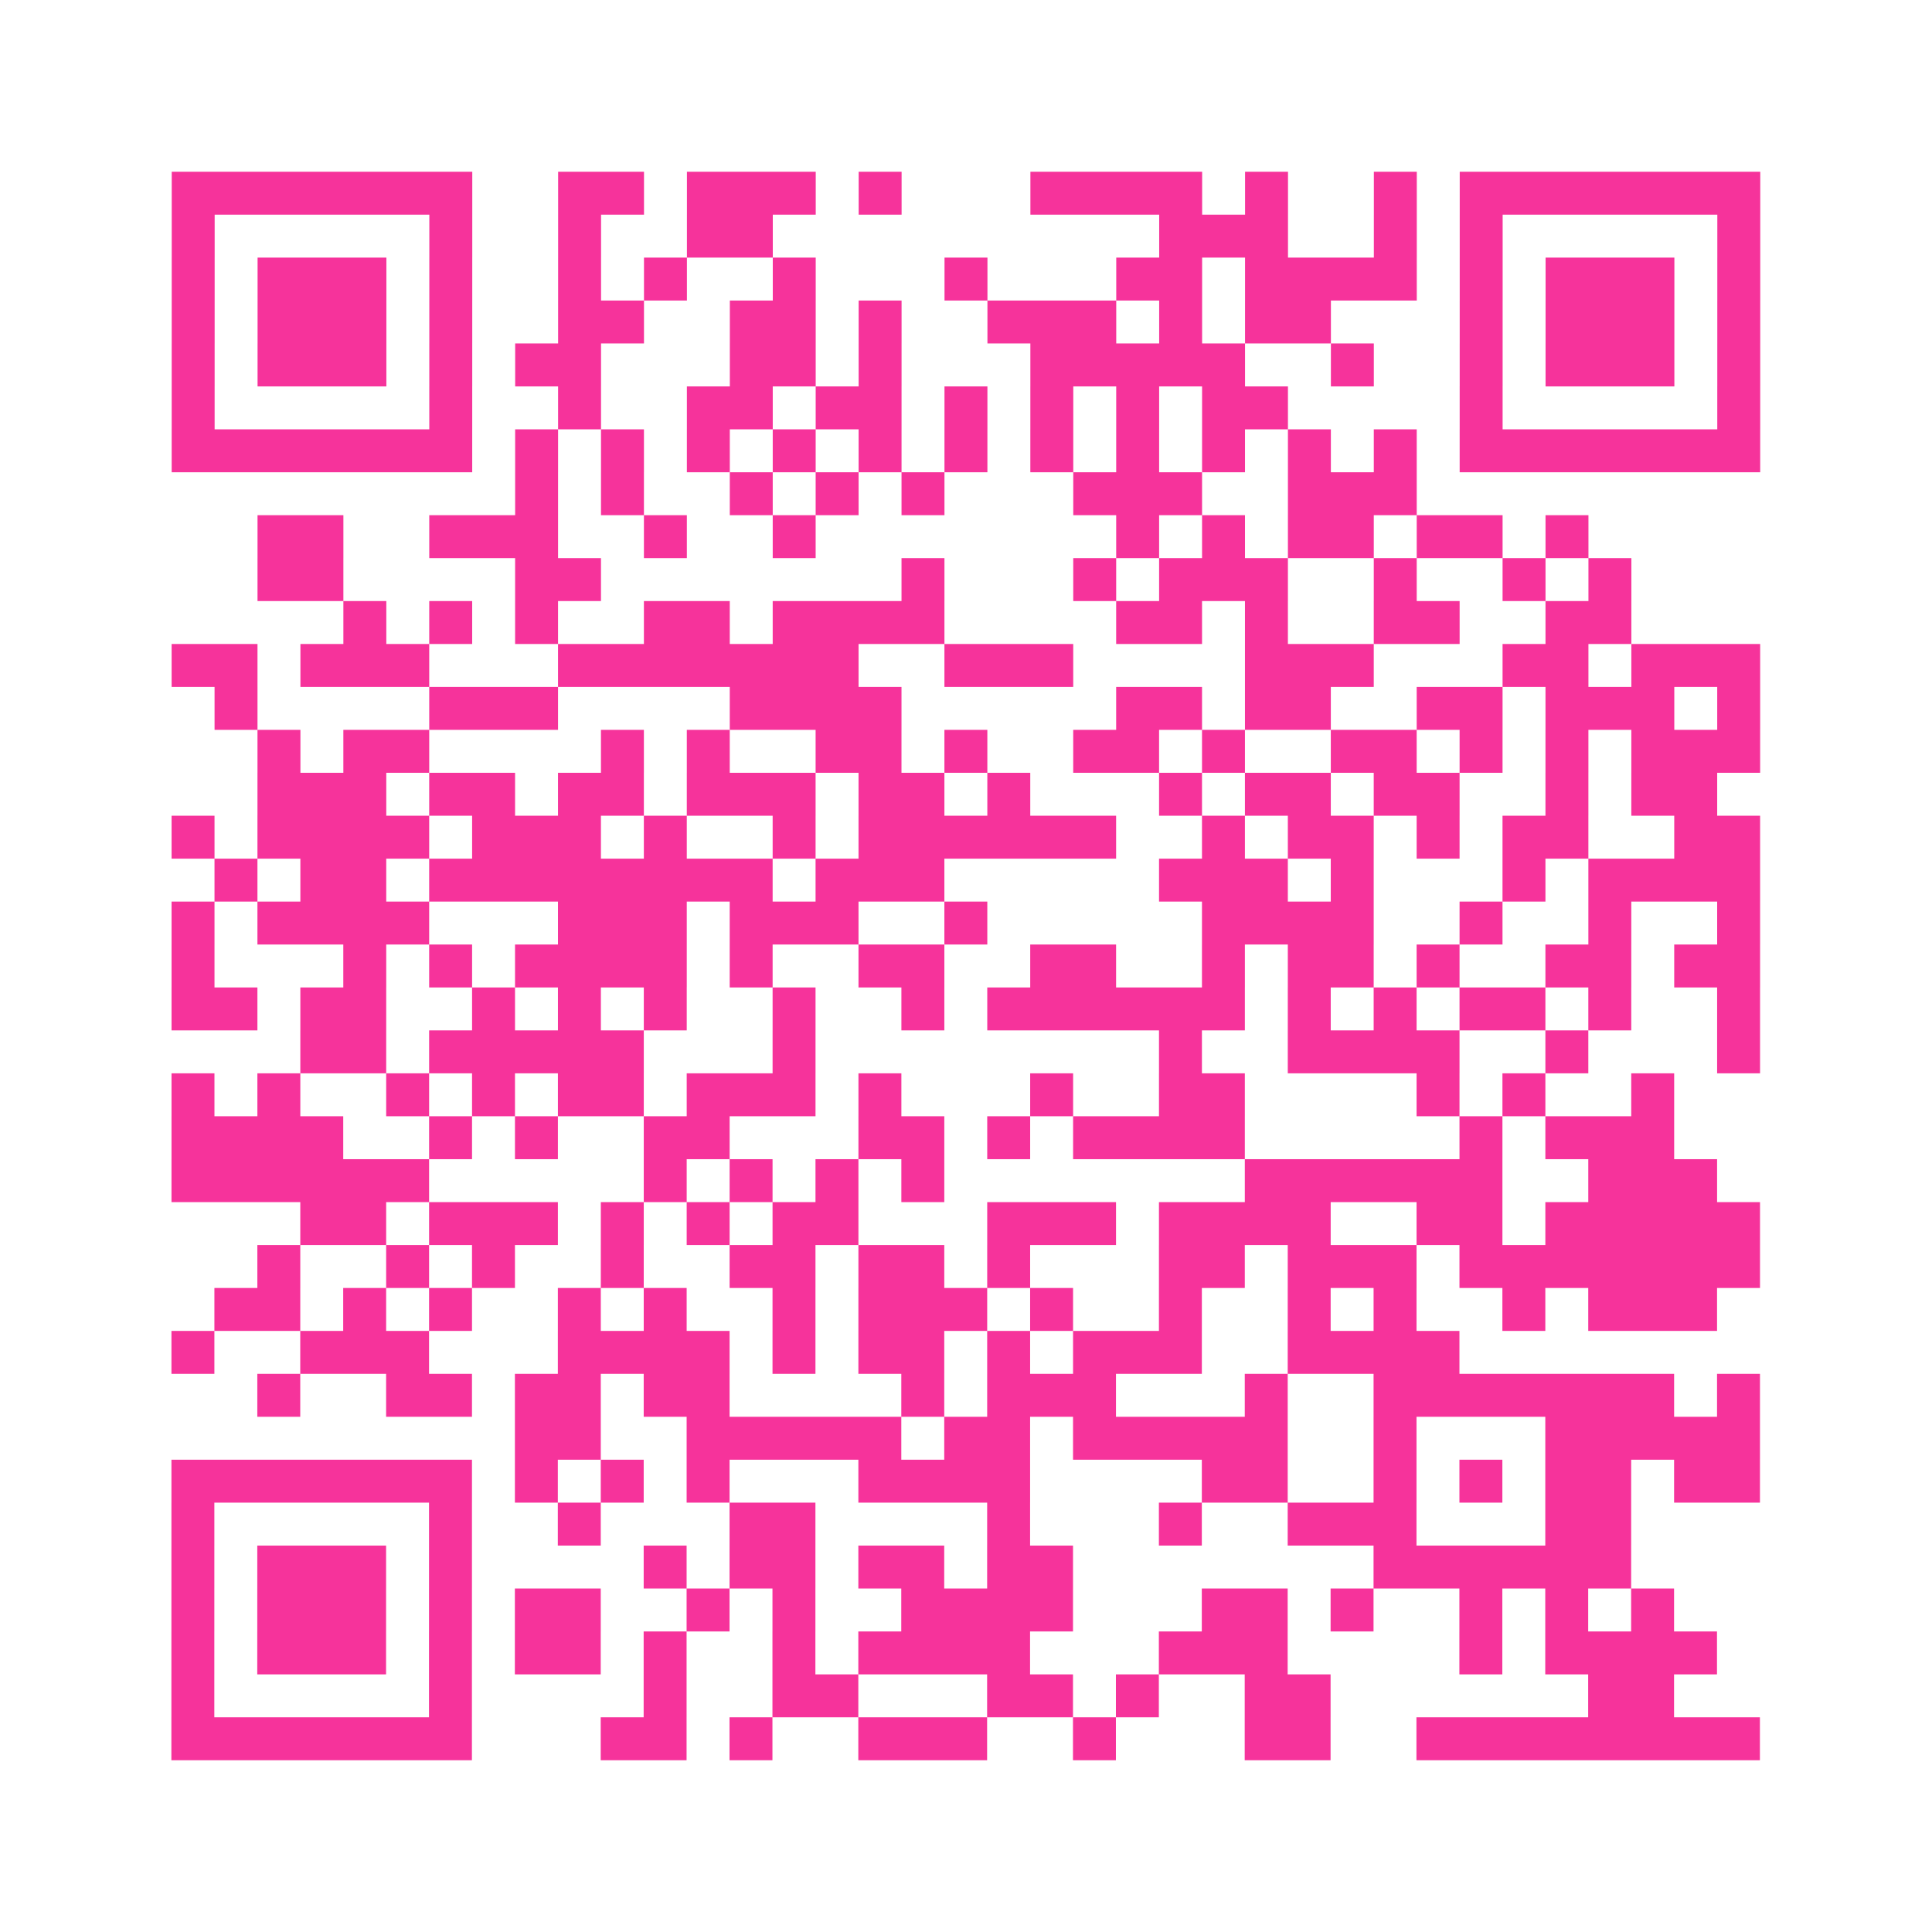 <?xml version="1.0" encoding="UTF-8"?>
<svg xmlns="http://www.w3.org/2000/svg" viewBox="0 0 45 45" class="pyqrcode"><path fill="transparent" d="M0 0h45v45h-45z"/><path stroke="#f6339b" class="pyqrline" d="M4 4.5h7m2 0h2m1 0h3m1 0h1m3 0h4m1 0h1m2 0h1m1 0h7m-37 1h1m5 0h1m2 0h1m2 0h2m9 0h3m2 0h1m1 0h1m5 0h1m-37 1h1m1 0h3m1 0h1m2 0h1m1 0h1m2 0h1m3 0h1m3 0h2m1 0h4m1 0h1m1 0h3m1 0h1m-37 1h1m1 0h3m1 0h1m2 0h2m2 0h2m1 0h1m2 0h3m1 0h1m1 0h2m3 0h1m1 0h3m1 0h1m-37 1h1m1 0h3m1 0h1m1 0h2m3 0h2m1 0h1m3 0h5m2 0h1m2 0h1m1 0h3m1 0h1m-37 1h1m5 0h1m2 0h1m2 0h2m1 0h2m1 0h1m1 0h1m1 0h1m1 0h2m4 0h1m5 0h1m-37 1h7m1 0h1m1 0h1m1 0h1m1 0h1m1 0h1m1 0h1m1 0h1m1 0h1m1 0h1m1 0h1m1 0h1m1 0h7m-29 1h1m1 0h1m2 0h1m1 0h1m1 0h1m3 0h3m2 0h3m-27 1h2m2 0h3m2 0h1m2 0h1m7 0h1m1 0h1m1 0h2m1 0h2m1 0h1m-31 1h2m4 0h2m7 0h1m3 0h1m1 0h3m2 0h1m2 0h1m1 0h1m-30 1h1m1 0h1m1 0h1m2 0h2m1 0h4m4 0h2m1 0h1m2 0h2m2 0h2m-34 1h2m1 0h3m3 0h7m2 0h3m4 0h3m3 0h2m1 0h3m-36 1h1m4 0h3m4 0h4m5 0h2m1 0h2m2 0h2m1 0h3m1 0h1m-35 1h1m1 0h2m4 0h1m1 0h1m2 0h2m1 0h1m2 0h2m1 0h1m2 0h2m1 0h1m1 0h1m1 0h3m-35 1h3m1 0h2m1 0h2m1 0h3m1 0h2m1 0h1m3 0h1m1 0h2m1 0h2m2 0h1m1 0h2m-36 1h1m1 0h4m1 0h3m1 0h1m2 0h1m1 0h6m2 0h1m1 0h2m1 0h1m1 0h2m2 0h2m-36 1h1m1 0h2m1 0h8m1 0h3m5 0h3m1 0h1m3 0h1m1 0h4m-37 1h1m1 0h4m3 0h3m1 0h3m2 0h1m5 0h4m2 0h1m2 0h1m2 0h1m-37 1h1m3 0h1m1 0h1m1 0h4m1 0h1m2 0h2m2 0h2m2 0h1m1 0h2m1 0h1m2 0h2m1 0h2m-37 1h2m1 0h2m2 0h1m1 0h1m1 0h1m2 0h1m2 0h1m1 0h6m1 0h1m1 0h1m1 0h2m1 0h1m2 0h1m-34 1h2m1 0h5m3 0h1m8 0h1m2 0h4m2 0h1m3 0h1m-37 1h1m1 0h1m2 0h1m1 0h1m1 0h2m1 0h3m1 0h1m3 0h1m2 0h2m4 0h1m1 0h1m2 0h1m-35 1h4m2 0h1m1 0h1m2 0h2m3 0h2m1 0h1m1 0h4m5 0h1m1 0h3m-35 1h6m5 0h1m1 0h1m1 0h1m1 0h1m7 0h6m2 0h3m-33 1h2m1 0h3m1 0h1m1 0h1m1 0h2m3 0h3m1 0h4m2 0h2m1 0h5m-35 1h1m2 0h1m1 0h1m2 0h1m2 0h2m1 0h2m1 0h1m3 0h2m1 0h3m1 0h7m-36 1h2m1 0h1m1 0h1m2 0h1m1 0h1m2 0h1m1 0h3m1 0h1m2 0h1m2 0h1m1 0h1m2 0h1m1 0h3m-36 1h1m2 0h3m3 0h4m1 0h1m1 0h2m1 0h1m1 0h3m2 0h4m-28 1h1m2 0h2m1 0h2m1 0h2m4 0h1m1 0h3m3 0h1m2 0h7m1 0h1m-29 1h2m2 0h5m1 0h2m1 0h5m2 0h1m3 0h5m-37 1h7m1 0h1m1 0h1m1 0h1m3 0h4m4 0h2m2 0h1m1 0h1m1 0h2m1 0h2m-37 1h1m5 0h1m2 0h1m3 0h2m4 0h1m3 0h1m2 0h3m3 0h2m-34 1h1m1 0h3m1 0h1m4 0h1m1 0h2m1 0h2m1 0h2m7 0h6m-34 1h1m1 0h3m1 0h1m1 0h2m2 0h1m1 0h1m2 0h4m3 0h2m1 0h1m2 0h1m1 0h1m1 0h1m-35 1h1m1 0h3m1 0h1m1 0h2m1 0h1m2 0h1m1 0h4m3 0h3m4 0h1m1 0h4m-36 1h1m5 0h1m4 0h1m2 0h2m3 0h2m1 0h1m2 0h2m6 0h2m-35 1h7m3 0h2m1 0h1m2 0h3m2 0h1m3 0h2m2 0h8"/></svg>
